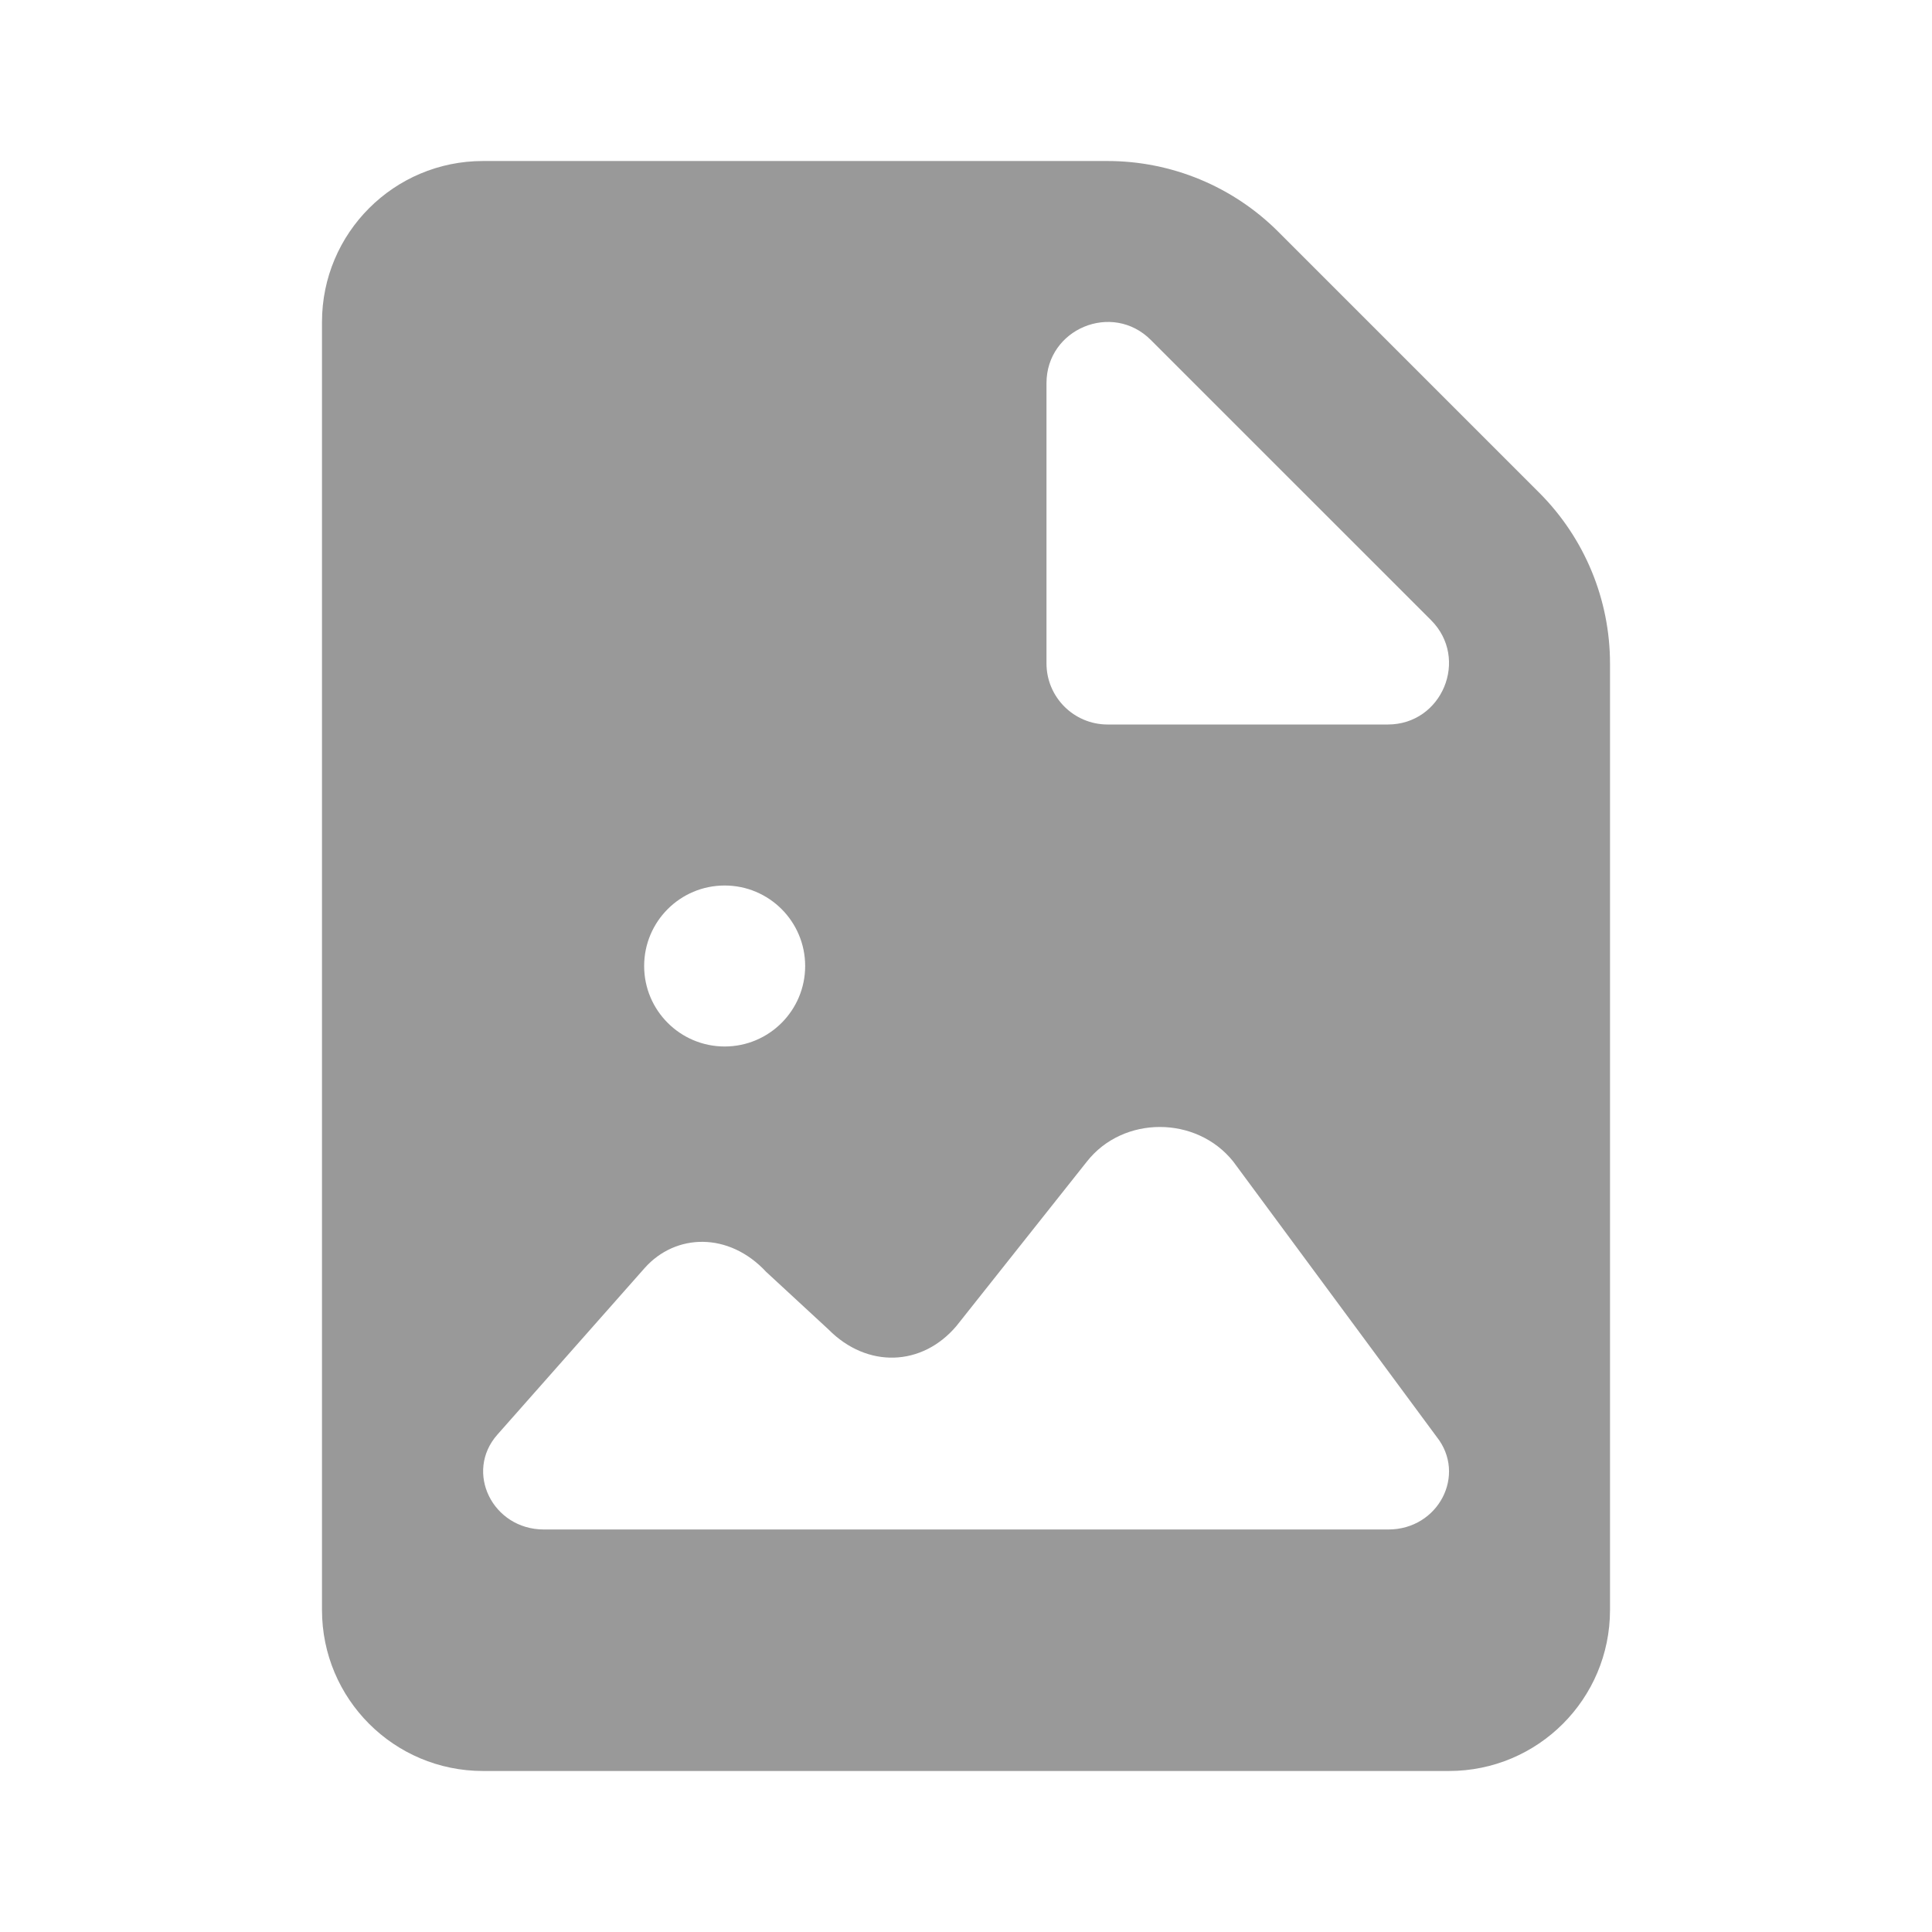 <svg xmlns="http://www.w3.org/2000/svg" width="56" height="56" viewBox="0 0 56 56" fill="none">
  <path d="M44.616 14.282L37.049 6.715C35.737 5.404 33.957 4.667 32.1 4.667H14C11.422 4.667 9.333 6.755 9.333 9.333V46.667C9.333 49.245 11.422 51.333 14 51.333H42C44.578 51.333 46.667 49.245 46.667 46.667V19.234C46.667 17.376 45.929 15.596 44.616 14.282ZM30.333 11.107C30.333 9.529 32.242 8.738 33.357 9.854L41.48 17.976C42.593 19.091 41.804 21 40.227 21H32.104C31.127 21 30.333 20.207 30.333 19.229V11.107ZM21.005 25.667C22.293 25.667 23.338 26.712 23.338 28C23.338 29.288 22.293 30.333 21.005 30.333C19.717 30.333 18.671 29.288 18.671 28C18.671 26.712 19.714 25.667 21.005 25.667ZM40.241 44.333H15.766C14.278 44.333 13.456 42.667 14.418 41.582L18.69 36.75C19.584 35.749 21.124 35.7 22.209 36.867L24.012 38.533C25.132 39.667 26.726 39.615 27.725 38.432L31.507 33.665C32.557 32.333 34.676 32.333 35.744 33.665L41.643 41.648C42.516 42.749 41.694 44.333 40.241 44.333Z" fill="black" fill-opacity="0.4"/>
</svg>
